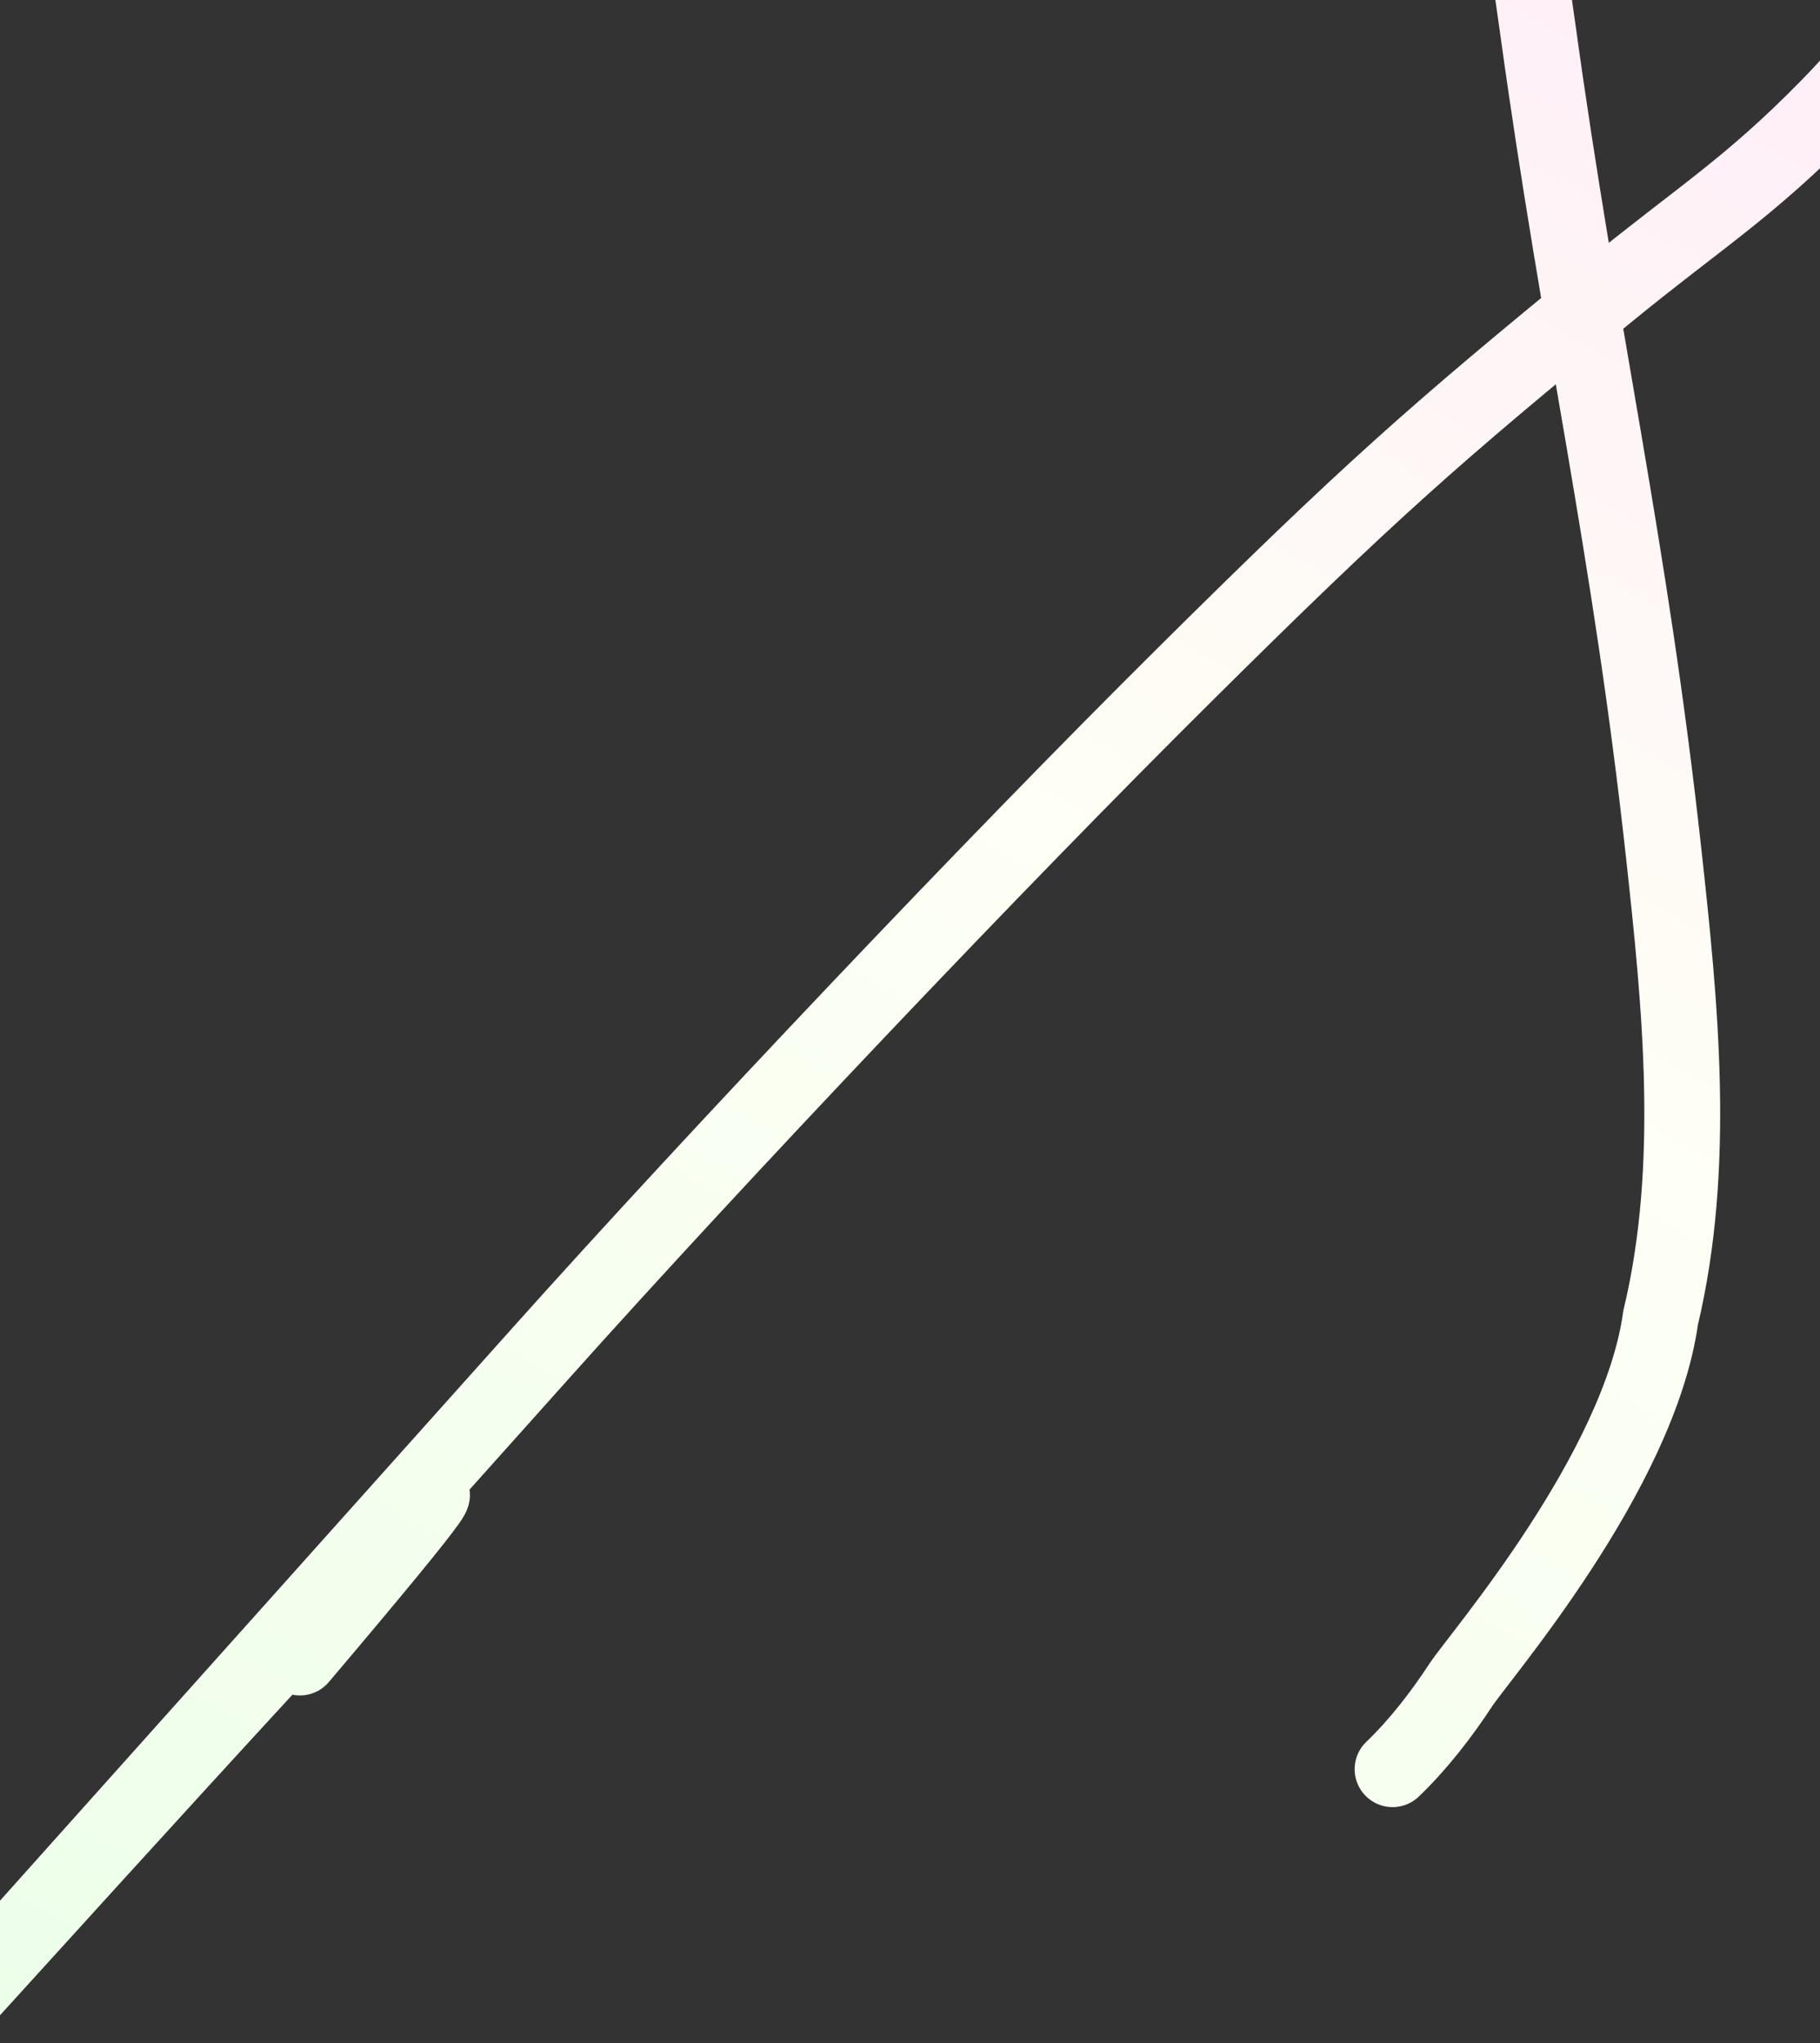 <svg fill="none" height="2155" viewBox="0 0 1920 2155" width="1920" xmlns="http://www.w3.org/2000/svg" xmlns:xlink="http://www.w3.org/1999/xlink"><rect x="0" y="0" width="1920" height="2155" fill="#333333" stroke="none"/><linearGradient id="a" gradientUnits="userSpaceOnUse" x1="2099.54" x2="495.915" y1="-459.898" y2="2423.1"><stop offset="0" stop-color="#ffe7f8"/><stop offset=".5" stop-color="#fefff5"/><stop offset="1" stop-color="#ecffe9"/></linearGradient><path d="m1469.07 1866.19c26.99-25.82 51.63-57.73 71.93-88.76 19.53-29.87 188.23-224.28 210.91-387.63 38.11-159.74 20.69-330.12 3.17-489.845-35.68-325.274-88.21-545.896-132.75-869.052-14.96-108.543-49.77-314.637-16.05-441.779 9.66-36.415 75.65-114.518 106.51-134.862 49.07-32.36 113.04-43.357 169.95-26.72 134.76 39.398 230.3 178.498 228.22 316.348-2.12 140.971-87.37 272.171-182.26 369.072-83.48 85.259-135.39 116.233-228.72 192.364-187.94 153.306-258.87 216.558-449.17 405.315-200.57 198.949-491.123 505.209-681.137 717.599-1560.253 1743.95 403.383-454.819-253.285 320.16" stroke="url(#a)" stroke-linecap="round" stroke-width="80"/></svg>